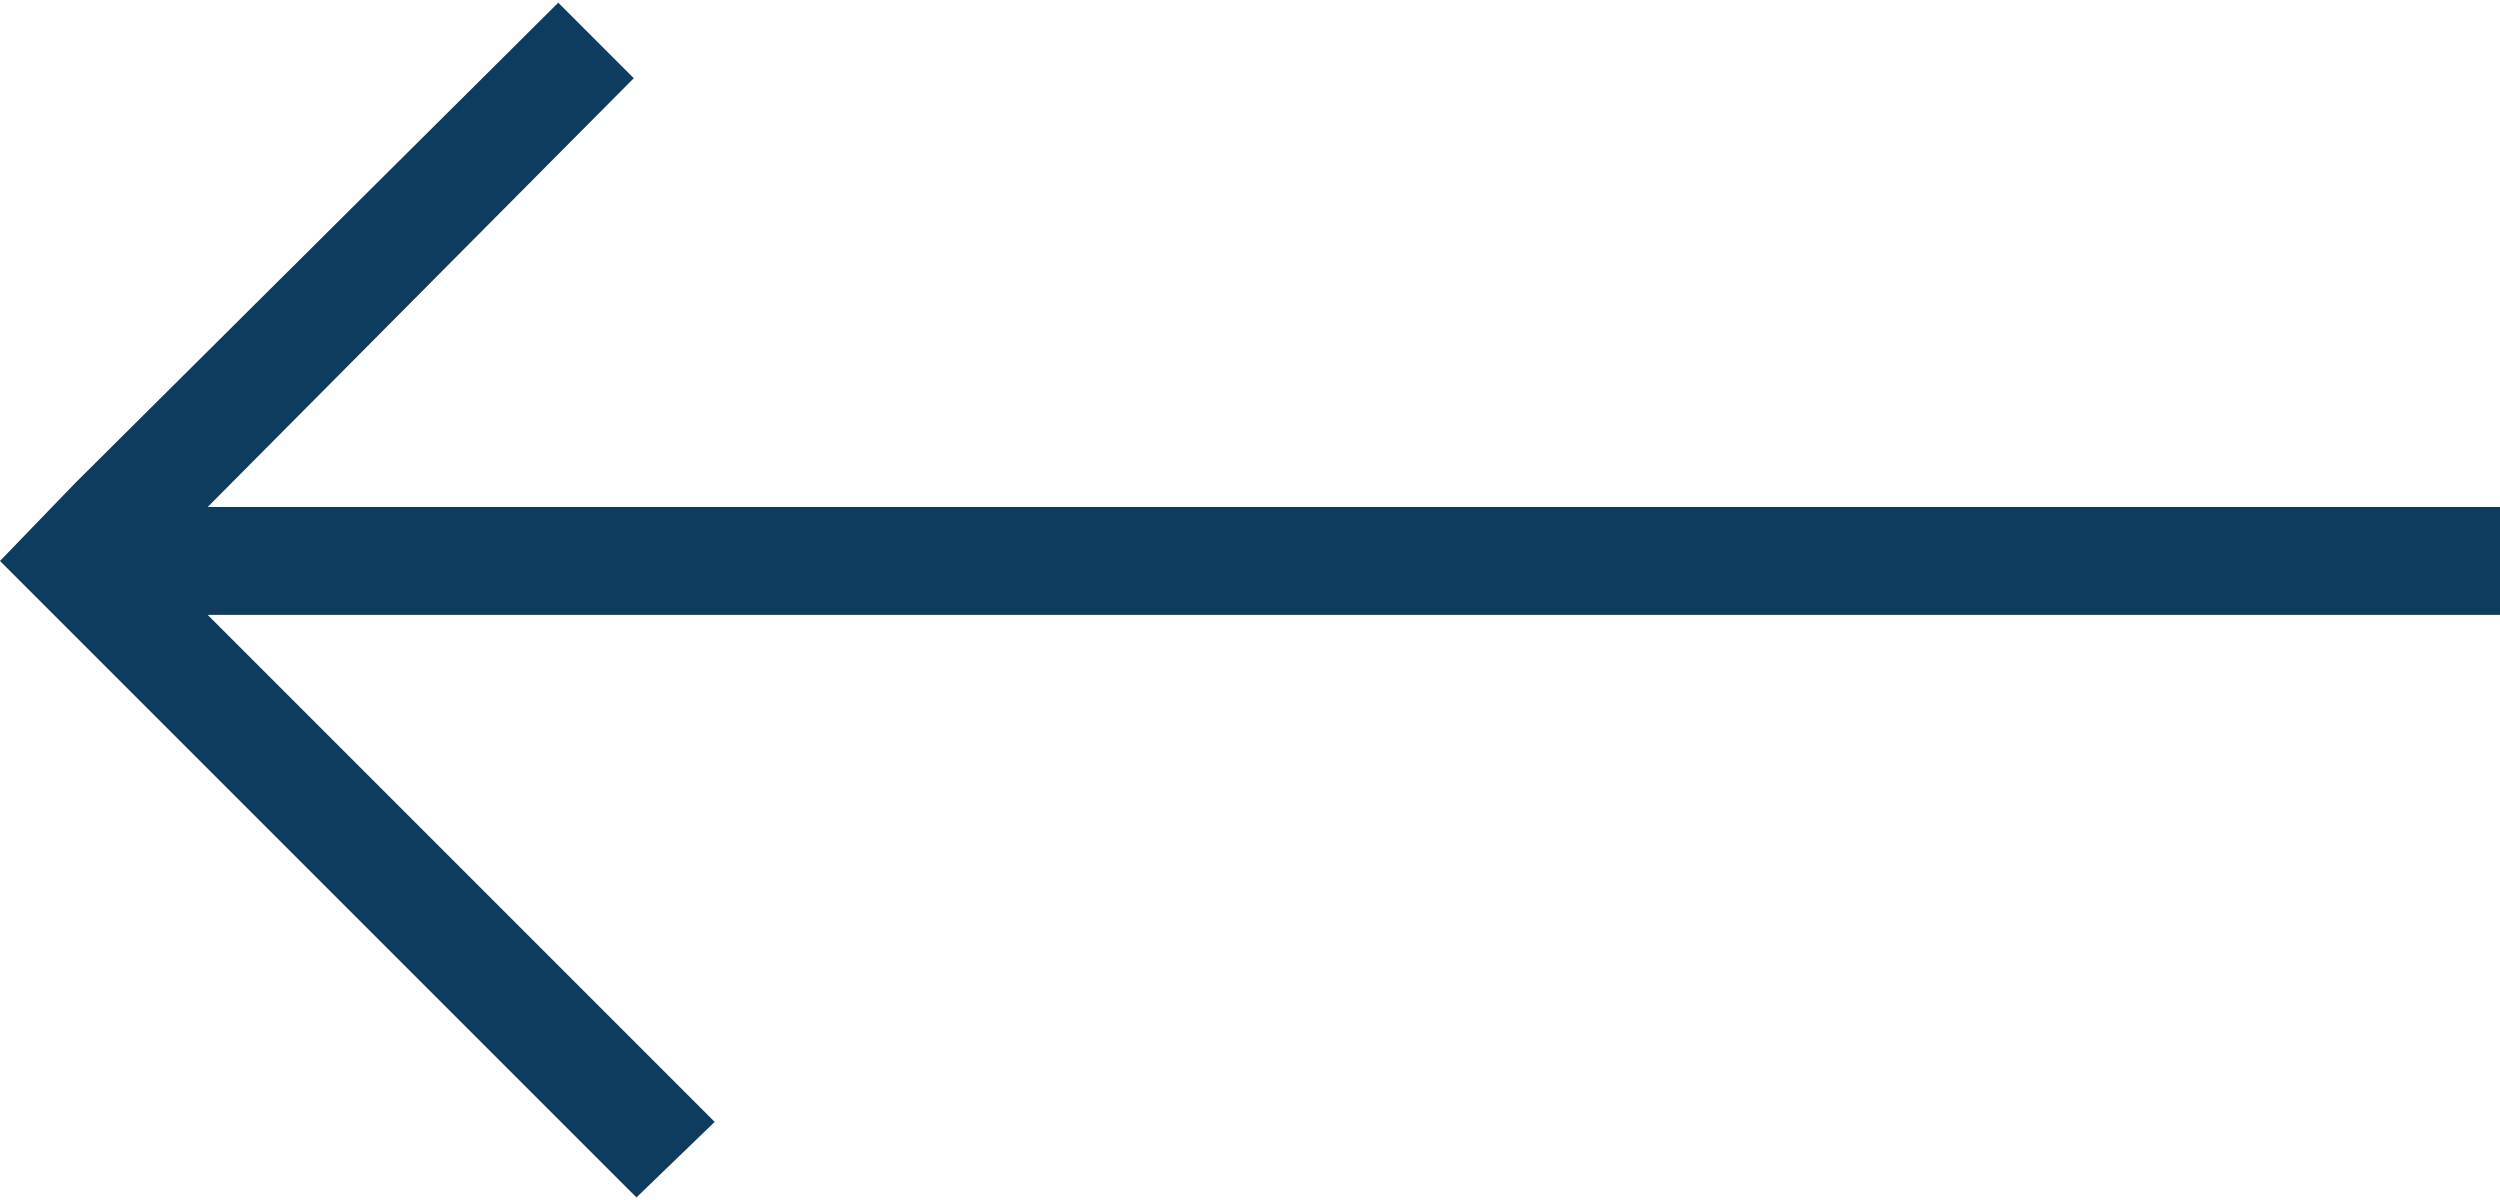 <?xml version="1.0" encoding="utf-8"?>
<!-- Generator: Adobe Illustrator 25.1.0, SVG Export Plug-In . SVG Version: 6.00 Build 0)  -->
<svg version="1.1" id="Layer_1" xmlns="http://www.w3.org/2000/svg" xmlns:xlink="http://www.w3.org/1999/xlink" x="0px" y="0px"
	 viewBox="0 0 92.7 44.5" style="enable-background:new 0 0 92.7 44.5;" xml:space="preserve">
<style type="text/css">
	.st0{fill:#0D3C5E;}
</style>
<polygon class="st0" points="2.8,23.6 2.8,23.6 23.6,44.4 26.5,41.6 7.7,22.8 92.7,22.8 92.7,18.8 7.7,18.8 23.5,2.9 20.7,0.1 
	2.8,17.9 0,20.8 "/>
</svg>
